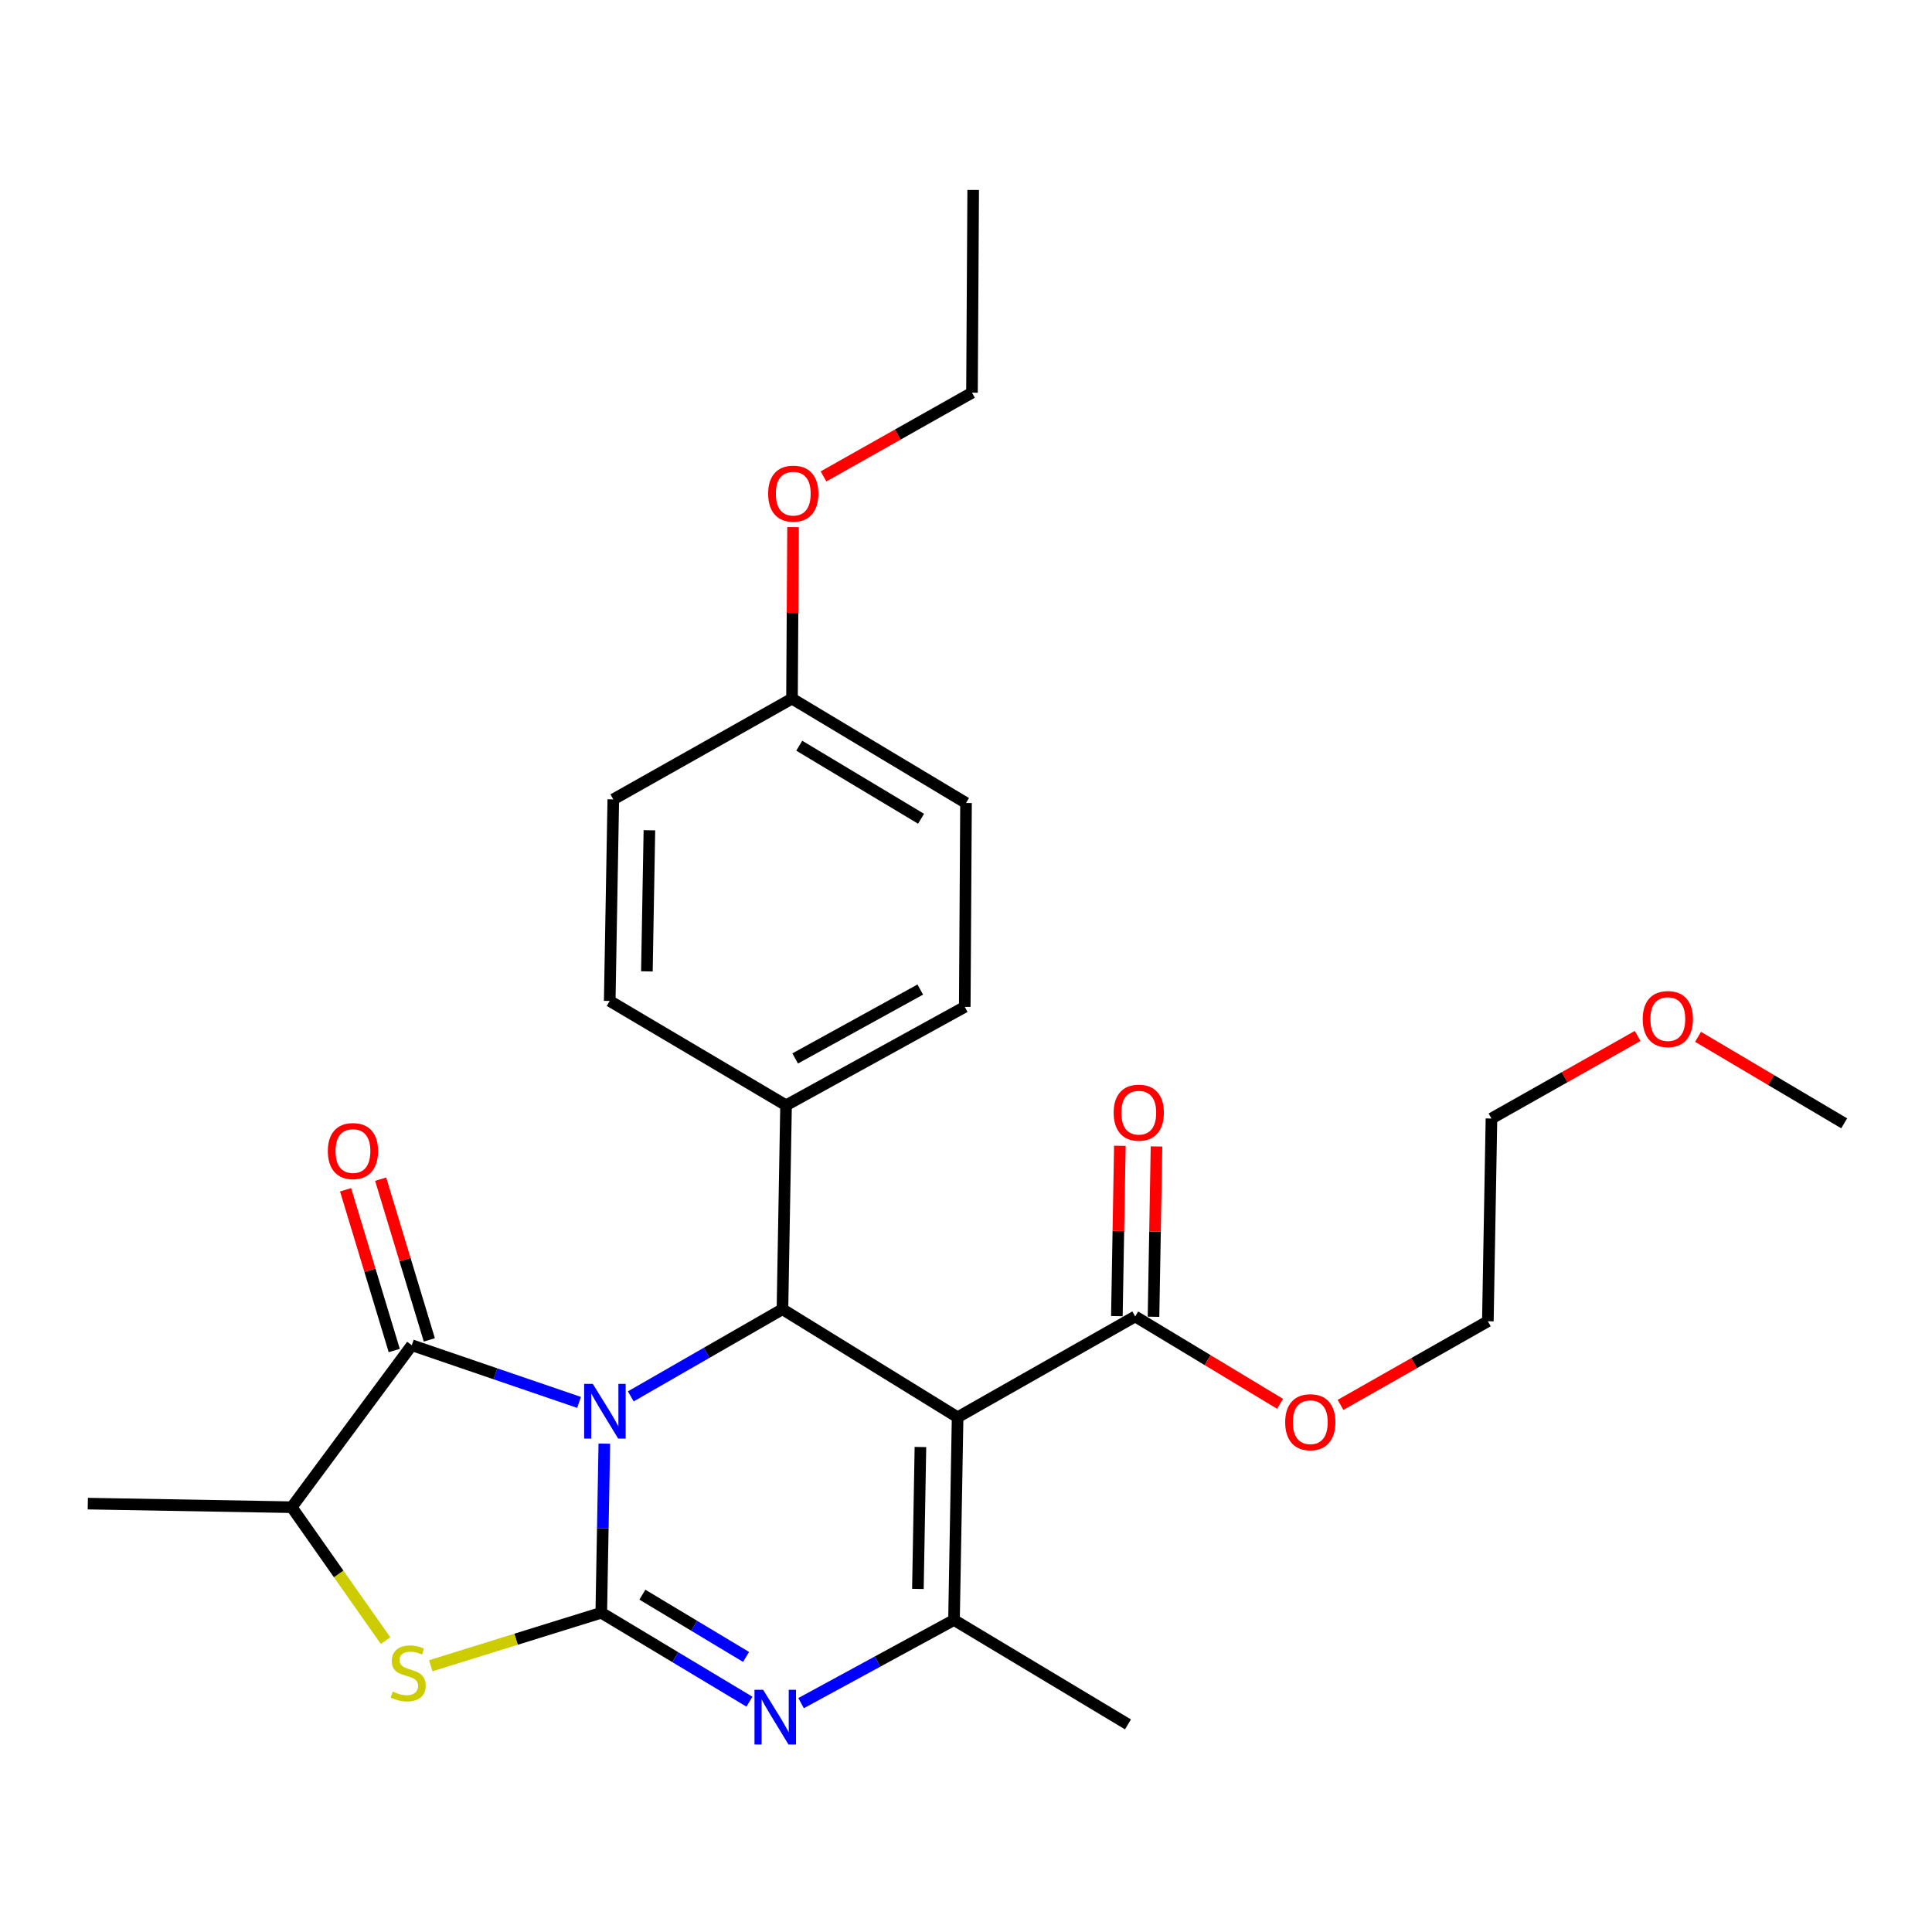 <?xml version='1.0' encoding='iso-8859-1'?>
<svg version='1.1' baseProfile='full'
              xmlns='http://www.w3.org/2000/svg'
                      xmlns:rdkit='http://www.rdkit.org/xml'
                      xmlns:xlink='http://www.w3.org/1999/xlink'
                  xml:space='preserve'
width='1000px' height='1000px' viewBox='0 0 1000 1000'>
<!-- END OF HEADER -->
<rect style='opacity:1.0;fill:#FFFFFF;stroke:none' width='1000' height='1000' x='0' y='0'> </rect>
<path class='bond-0' d='M 312.799,747.226 L 312.011,790.992' style='fill:none;fill-rule:evenodd;stroke:#0000FF;stroke-width:6px;stroke-linecap:butt;stroke-linejoin:miter;stroke-opacity:1' />
<path class='bond-0' d='M 312.011,790.992 L 311.224,834.757' style='fill:none;fill-rule:evenodd;stroke:#000000;stroke-width:6px;stroke-linecap:butt;stroke-linejoin:miter;stroke-opacity:1' />
<path class='bond-3' d='M 326.49,722.765 L 365.743,700.213' style='fill:none;fill-rule:evenodd;stroke:#0000FF;stroke-width:6px;stroke-linecap:butt;stroke-linejoin:miter;stroke-opacity:1' />
<path class='bond-3' d='M 365.743,700.213 L 404.996,677.66' style='fill:none;fill-rule:evenodd;stroke:#000000;stroke-width:6px;stroke-linecap:butt;stroke-linejoin:miter;stroke-opacity:1' />
<path class='bond-4' d='M 299.719,725.883 L 256.431,711.082' style='fill:none;fill-rule:evenodd;stroke:#0000FF;stroke-width:6px;stroke-linecap:butt;stroke-linejoin:miter;stroke-opacity:1' />
<path class='bond-4' d='M 256.431,711.082 L 213.143,696.282' style='fill:none;fill-rule:evenodd;stroke:#000000;stroke-width:6px;stroke-linecap:butt;stroke-linejoin:miter;stroke-opacity:1' />
<path class='bond-2' d='M 311.224,834.757 L 349.562,857.772' style='fill:none;fill-rule:evenodd;stroke:#000000;stroke-width:6px;stroke-linecap:butt;stroke-linejoin:miter;stroke-opacity:1' />
<path class='bond-2' d='M 349.562,857.772 L 387.9,880.786' style='fill:none;fill-rule:evenodd;stroke:#0000FF;stroke-width:6px;stroke-linecap:butt;stroke-linejoin:miter;stroke-opacity:1' />
<path class='bond-2' d='M 332.489,825.398 L 359.325,841.508' style='fill:none;fill-rule:evenodd;stroke:#000000;stroke-width:6px;stroke-linecap:butt;stroke-linejoin:miter;stroke-opacity:1' />
<path class='bond-2' d='M 359.325,841.508 L 386.162,857.618' style='fill:none;fill-rule:evenodd;stroke:#0000FF;stroke-width:6px;stroke-linecap:butt;stroke-linejoin:miter;stroke-opacity:1' />
<path class='bond-6' d='M 311.224,834.757 L 267.094,848.473' style='fill:none;fill-rule:evenodd;stroke:#000000;stroke-width:6px;stroke-linecap:butt;stroke-linejoin:miter;stroke-opacity:1' />
<path class='bond-6' d='M 267.094,848.473 L 222.964,862.189' style='fill:none;fill-rule:evenodd;stroke:#CCCC00;stroke-width:6px;stroke-linecap:butt;stroke-linejoin:miter;stroke-opacity:1' />
<path class='bond-1' d='M 495.658,733.567 L 404.996,677.66' style='fill:none;fill-rule:evenodd;stroke:#000000;stroke-width:6px;stroke-linecap:butt;stroke-linejoin:miter;stroke-opacity:1' />
<path class='bond-5' d='M 495.658,733.567 L 493.793,838.498' style='fill:none;fill-rule:evenodd;stroke:#000000;stroke-width:6px;stroke-linecap:butt;stroke-linejoin:miter;stroke-opacity:1' />
<path class='bond-5' d='M 476.412,748.969 L 475.106,822.422' style='fill:none;fill-rule:evenodd;stroke:#000000;stroke-width:6px;stroke-linecap:butt;stroke-linejoin:miter;stroke-opacity:1' />
<path class='bond-8' d='M 495.658,733.567 L 587.575,681.391' style='fill:none;fill-rule:evenodd;stroke:#000000;stroke-width:6px;stroke-linecap:butt;stroke-linejoin:miter;stroke-opacity:1' />
<path class='bond-28' d='M 414.638,881.538 L 454.215,860.018' style='fill:none;fill-rule:evenodd;stroke:#0000FF;stroke-width:6px;stroke-linecap:butt;stroke-linejoin:miter;stroke-opacity:1' />
<path class='bond-28' d='M 454.215,860.018 L 493.793,838.498' style='fill:none;fill-rule:evenodd;stroke:#000000;stroke-width:6px;stroke-linecap:butt;stroke-linejoin:miter;stroke-opacity:1' />
<path class='bond-9' d='M 404.996,677.66 L 406.861,572.107' style='fill:none;fill-rule:evenodd;stroke:#000000;stroke-width:6px;stroke-linecap:butt;stroke-linejoin:miter;stroke-opacity:1' />
<path class='bond-7' d='M 213.143,696.282 L 151.008,780.126' style='fill:none;fill-rule:evenodd;stroke:#000000;stroke-width:6px;stroke-linecap:butt;stroke-linejoin:miter;stroke-opacity:1' />
<path class='bond-10' d='M 222.22,693.533 L 209.625,651.937' style='fill:none;fill-rule:evenodd;stroke:#000000;stroke-width:6px;stroke-linecap:butt;stroke-linejoin:miter;stroke-opacity:1' />
<path class='bond-10' d='M 209.625,651.937 L 197.029,610.341' style='fill:none;fill-rule:evenodd;stroke:#FF0000;stroke-width:6px;stroke-linecap:butt;stroke-linejoin:miter;stroke-opacity:1' />
<path class='bond-10' d='M 204.065,699.03 L 191.47,657.435' style='fill:none;fill-rule:evenodd;stroke:#000000;stroke-width:6px;stroke-linecap:butt;stroke-linejoin:miter;stroke-opacity:1' />
<path class='bond-10' d='M 191.47,657.435 L 178.874,615.839' style='fill:none;fill-rule:evenodd;stroke:#FF0000;stroke-width:6px;stroke-linecap:butt;stroke-linejoin:miter;stroke-opacity:1' />
<path class='bond-15' d='M 493.793,838.498 L 583.834,892.54' style='fill:none;fill-rule:evenodd;stroke:#000000;stroke-width:6px;stroke-linecap:butt;stroke-linejoin:miter;stroke-opacity:1' />
<path class='bond-27' d='M 199.568,849.187 L 175.288,814.656' style='fill:none;fill-rule:evenodd;stroke:#CCCC00;stroke-width:6px;stroke-linecap:butt;stroke-linejoin:miter;stroke-opacity:1' />
<path class='bond-27' d='M 175.288,814.656 L 151.008,780.126' style='fill:none;fill-rule:evenodd;stroke:#000000;stroke-width:6px;stroke-linecap:butt;stroke-linejoin:miter;stroke-opacity:1' />
<path class='bond-20' d='M 151.008,780.126 L 45.455,778.271' style='fill:none;fill-rule:evenodd;stroke:#000000;stroke-width:6px;stroke-linecap:butt;stroke-linejoin:miter;stroke-opacity:1' />
<path class='bond-11' d='M 597.058,681.557 L 597.832,637.48' style='fill:none;fill-rule:evenodd;stroke:#000000;stroke-width:6px;stroke-linecap:butt;stroke-linejoin:miter;stroke-opacity:1' />
<path class='bond-11' d='M 597.832,637.48 L 598.607,593.403' style='fill:none;fill-rule:evenodd;stroke:#FF0000;stroke-width:6px;stroke-linecap:butt;stroke-linejoin:miter;stroke-opacity:1' />
<path class='bond-11' d='M 578.092,681.224 L 578.866,637.147' style='fill:none;fill-rule:evenodd;stroke:#000000;stroke-width:6px;stroke-linecap:butt;stroke-linejoin:miter;stroke-opacity:1' />
<path class='bond-11' d='M 578.866,637.147 L 579.641,593.07' style='fill:none;fill-rule:evenodd;stroke:#FF0000;stroke-width:6px;stroke-linecap:butt;stroke-linejoin:miter;stroke-opacity:1' />
<path class='bond-14' d='M 587.575,681.391 L 625.067,704.004' style='fill:none;fill-rule:evenodd;stroke:#000000;stroke-width:6px;stroke-linecap:butt;stroke-linejoin:miter;stroke-opacity:1' />
<path class='bond-14' d='M 625.067,704.004 L 662.56,726.617' style='fill:none;fill-rule:evenodd;stroke:#FF0000;stroke-width:6px;stroke-linecap:butt;stroke-linejoin:miter;stroke-opacity:1' />
<path class='bond-12' d='M 406.861,572.107 L 499.357,521.164' style='fill:none;fill-rule:evenodd;stroke:#000000;stroke-width:6px;stroke-linecap:butt;stroke-linejoin:miter;stroke-opacity:1' />
<path class='bond-12' d='M 411.584,547.85 L 476.331,512.19' style='fill:none;fill-rule:evenodd;stroke:#000000;stroke-width:6px;stroke-linecap:butt;stroke-linejoin:miter;stroke-opacity:1' />
<path class='bond-13' d='M 406.861,572.107 L 315.587,518.097' style='fill:none;fill-rule:evenodd;stroke:#000000;stroke-width:6px;stroke-linecap:butt;stroke-linejoin:miter;stroke-opacity:1' />
<path class='bond-18' d='M 499.357,521.164 L 500.011,415.632' style='fill:none;fill-rule:evenodd;stroke:#000000;stroke-width:6px;stroke-linecap:butt;stroke-linejoin:miter;stroke-opacity:1' />
<path class='bond-17' d='M 315.587,518.097 L 317.442,413.756' style='fill:none;fill-rule:evenodd;stroke:#000000;stroke-width:6px;stroke-linecap:butt;stroke-linejoin:miter;stroke-opacity:1' />
<path class='bond-17' d='M 334.832,502.783 L 336.13,429.744' style='fill:none;fill-rule:evenodd;stroke:#000000;stroke-width:6px;stroke-linecap:butt;stroke-linejoin:miter;stroke-opacity:1' />
<path class='bond-22' d='M 693.848,727.174 L 731.98,705.526' style='fill:none;fill-rule:evenodd;stroke:#FF0000;stroke-width:6px;stroke-linecap:butt;stroke-linejoin:miter;stroke-opacity:1' />
<path class='bond-22' d='M 731.98,705.526 L 770.112,683.878' style='fill:none;fill-rule:evenodd;stroke:#000000;stroke-width:6px;stroke-linecap:butt;stroke-linejoin:miter;stroke-opacity:1' />
<path class='bond-16' d='M 409.938,361.611 L 317.442,413.756' style='fill:none;fill-rule:evenodd;stroke:#000000;stroke-width:6px;stroke-linecap:butt;stroke-linejoin:miter;stroke-opacity:1' />
<path class='bond-19' d='M 409.938,361.611 L 410.211,317.226' style='fill:none;fill-rule:evenodd;stroke:#000000;stroke-width:6px;stroke-linecap:butt;stroke-linejoin:miter;stroke-opacity:1' />
<path class='bond-19' d='M 410.211,317.226 L 410.484,272.84' style='fill:none;fill-rule:evenodd;stroke:#FF0000;stroke-width:6px;stroke-linecap:butt;stroke-linejoin:miter;stroke-opacity:1' />
<path class='bond-29' d='M 409.938,361.611 L 500.011,415.632' style='fill:none;fill-rule:evenodd;stroke:#000000;stroke-width:6px;stroke-linecap:butt;stroke-linejoin:miter;stroke-opacity:1' />
<path class='bond-29' d='M 413.693,385.982 L 476.743,423.796' style='fill:none;fill-rule:evenodd;stroke:#000000;stroke-width:6px;stroke-linecap:butt;stroke-linejoin:miter;stroke-opacity:1' />
<path class='bond-23' d='M 426.247,246.598 L 464.672,224.929' style='fill:none;fill-rule:evenodd;stroke:#FF0000;stroke-width:6px;stroke-linecap:butt;stroke-linejoin:miter;stroke-opacity:1' />
<path class='bond-23' d='M 464.672,224.929 L 503.098,203.26' style='fill:none;fill-rule:evenodd;stroke:#000000;stroke-width:6px;stroke-linecap:butt;stroke-linejoin:miter;stroke-opacity:1' />
<path class='bond-21' d='M 847.64,536.214 L 809.809,557.58' style='fill:none;fill-rule:evenodd;stroke:#FF0000;stroke-width:6px;stroke-linecap:butt;stroke-linejoin:miter;stroke-opacity:1' />
<path class='bond-21' d='M 809.809,557.58 L 771.977,578.946' style='fill:none;fill-rule:evenodd;stroke:#000000;stroke-width:6px;stroke-linecap:butt;stroke-linejoin:miter;stroke-opacity:1' />
<path class='bond-25' d='M 878.913,536.658 L 916.729,559.046' style='fill:none;fill-rule:evenodd;stroke:#FF0000;stroke-width:6px;stroke-linecap:butt;stroke-linejoin:miter;stroke-opacity:1' />
<path class='bond-25' d='M 916.729,559.046 L 954.545,581.433' style='fill:none;fill-rule:evenodd;stroke:#000000;stroke-width:6px;stroke-linecap:butt;stroke-linejoin:miter;stroke-opacity:1' />
<path class='bond-24' d='M 770.112,683.878 L 771.977,578.946' style='fill:none;fill-rule:evenodd;stroke:#000000;stroke-width:6px;stroke-linecap:butt;stroke-linejoin:miter;stroke-opacity:1' />
<path class='bond-26' d='M 503.098,203.26 L 503.72,98.318' style='fill:none;fill-rule:evenodd;stroke:#000000;stroke-width:6px;stroke-linecap:butt;stroke-linejoin:miter;stroke-opacity:1' />
<path  class='atom-0' d='M 306.84 716.298
L 316.12 731.298
Q 317.04 732.778, 318.52 735.458
Q 320 738.138, 320.08 738.298
L 320.08 716.298
L 323.84 716.298
L 323.84 744.618
L 319.96 744.618
L 310 728.218
Q 308.84 726.298, 307.6 724.098
Q 306.4 721.898, 306.04 721.218
L 306.04 744.618
L 302.36 744.618
L 302.36 716.298
L 306.84 716.298
' fill='#0000FF'/>
<path  class='atom-3' d='M 395.005 874.649
L 404.285 889.649
Q 405.205 891.129, 406.685 893.809
Q 408.165 896.489, 408.245 896.649
L 408.245 874.649
L 412.005 874.649
L 412.005 902.969
L 408.125 902.969
L 398.165 886.569
Q 397.005 884.649, 395.765 882.449
Q 394.565 880.249, 394.205 879.569
L 394.205 902.969
L 390.525 902.969
L 390.525 874.649
L 395.005 874.649
' fill='#0000FF'/>
<path  class='atom-7' d='M 203.267 875.545
Q 203.587 875.665, 204.907 876.225
Q 206.227 876.785, 207.667 877.145
Q 209.147 877.465, 210.587 877.465
Q 213.267 877.465, 214.827 876.185
Q 216.387 874.865, 216.387 872.585
Q 216.387 871.025, 215.587 870.065
Q 214.827 869.105, 213.627 868.585
Q 212.427 868.065, 210.427 867.465
Q 207.907 866.705, 206.387 865.985
Q 204.907 865.265, 203.827 863.745
Q 202.787 862.225, 202.787 859.665
Q 202.787 856.105, 205.187 853.905
Q 207.627 851.705, 212.427 851.705
Q 215.707 851.705, 219.427 853.265
L 218.507 856.345
Q 215.107 854.945, 212.547 854.945
Q 209.787 854.945, 208.267 856.105
Q 206.747 857.225, 206.787 859.185
Q 206.787 860.705, 207.547 861.625
Q 208.347 862.545, 209.467 863.065
Q 210.627 863.585, 212.547 864.185
Q 215.107 864.985, 216.627 865.785
Q 218.147 866.585, 219.227 868.225
Q 220.347 869.825, 220.347 872.585
Q 220.347 876.505, 217.707 878.625
Q 215.107 880.705, 210.747 880.705
Q 208.227 880.705, 206.307 880.145
Q 204.427 879.625, 202.187 878.705
L 203.267 875.545
' fill='#CCCC00'/>
<path  class='atom-11' d='M 169.687 595.783
Q 169.687 588.983, 173.047 585.183
Q 176.407 581.383, 182.687 581.383
Q 188.967 581.383, 192.327 585.183
Q 195.687 588.983, 195.687 595.783
Q 195.687 602.663, 192.287 606.583
Q 188.887 610.463, 182.687 610.463
Q 176.447 610.463, 173.047 606.583
Q 169.687 602.703, 169.687 595.783
M 182.687 607.263
Q 187.007 607.263, 189.327 604.383
Q 191.687 601.463, 191.687 595.783
Q 191.687 590.223, 189.327 587.423
Q 187.007 584.583, 182.687 584.583
Q 178.367 584.583, 176.007 587.383
Q 173.687 590.183, 173.687 595.783
Q 173.687 601.503, 176.007 604.383
Q 178.367 607.263, 182.687 607.263
' fill='#FF0000'/>
<path  class='atom-12' d='M 576.429 575.918
Q 576.429 569.118, 579.789 565.318
Q 583.149 561.518, 589.429 561.518
Q 595.709 561.518, 599.069 565.318
Q 602.429 569.118, 602.429 575.918
Q 602.429 582.798, 599.029 586.718
Q 595.629 590.598, 589.429 590.598
Q 583.189 590.598, 579.789 586.718
Q 576.429 582.838, 576.429 575.918
M 589.429 587.398
Q 593.749 587.398, 596.069 584.518
Q 598.429 581.598, 598.429 575.918
Q 598.429 570.358, 596.069 567.558
Q 593.749 564.718, 589.429 564.718
Q 585.109 564.718, 582.749 567.518
Q 580.429 570.318, 580.429 575.918
Q 580.429 581.638, 582.749 584.518
Q 585.109 587.398, 589.429 587.398
' fill='#FF0000'/>
<path  class='atom-15' d='M 665.206 736.134
Q 665.206 729.334, 668.566 725.534
Q 671.926 721.734, 678.206 721.734
Q 684.486 721.734, 687.846 725.534
Q 691.206 729.334, 691.206 736.134
Q 691.206 743.014, 687.806 746.934
Q 684.406 750.814, 678.206 750.814
Q 671.966 750.814, 668.566 746.934
Q 665.206 743.054, 665.206 736.134
M 678.206 747.614
Q 682.526 747.614, 684.846 744.734
Q 687.206 741.814, 687.206 736.134
Q 687.206 730.574, 684.846 727.774
Q 682.526 724.934, 678.206 724.934
Q 673.886 724.934, 671.526 727.734
Q 669.206 730.534, 669.206 736.134
Q 669.206 741.854, 671.526 744.734
Q 673.886 747.614, 678.206 747.614
' fill='#FF0000'/>
<path  class='atom-20' d='M 397.592 255.506
Q 397.592 248.706, 400.952 244.906
Q 404.312 241.106, 410.592 241.106
Q 416.872 241.106, 420.232 244.906
Q 423.592 248.706, 423.592 255.506
Q 423.592 262.386, 420.192 266.306
Q 416.792 270.186, 410.592 270.186
Q 404.352 270.186, 400.952 266.306
Q 397.592 262.426, 397.592 255.506
M 410.592 266.986
Q 414.912 266.986, 417.232 264.106
Q 419.592 261.186, 419.592 255.506
Q 419.592 249.946, 417.232 247.146
Q 414.912 244.306, 410.592 244.306
Q 406.272 244.306, 403.912 247.106
Q 401.592 249.906, 401.592 255.506
Q 401.592 261.226, 403.912 264.106
Q 406.272 266.986, 410.592 266.986
' fill='#FF0000'/>
<path  class='atom-22' d='M 850.261 527.472
Q 850.261 520.672, 853.621 516.872
Q 856.981 513.072, 863.261 513.072
Q 869.541 513.072, 872.901 516.872
Q 876.261 520.672, 876.261 527.472
Q 876.261 534.352, 872.861 538.272
Q 869.461 542.152, 863.261 542.152
Q 857.021 542.152, 853.621 538.272
Q 850.261 534.392, 850.261 527.472
M 863.261 538.952
Q 867.581 538.952, 869.901 536.072
Q 872.261 533.152, 872.261 527.472
Q 872.261 521.912, 869.901 519.112
Q 867.581 516.272, 863.261 516.272
Q 858.941 516.272, 856.581 519.072
Q 854.261 521.872, 854.261 527.472
Q 854.261 533.192, 856.581 536.072
Q 858.941 538.952, 863.261 538.952
' fill='#FF0000'/>
</svg>
